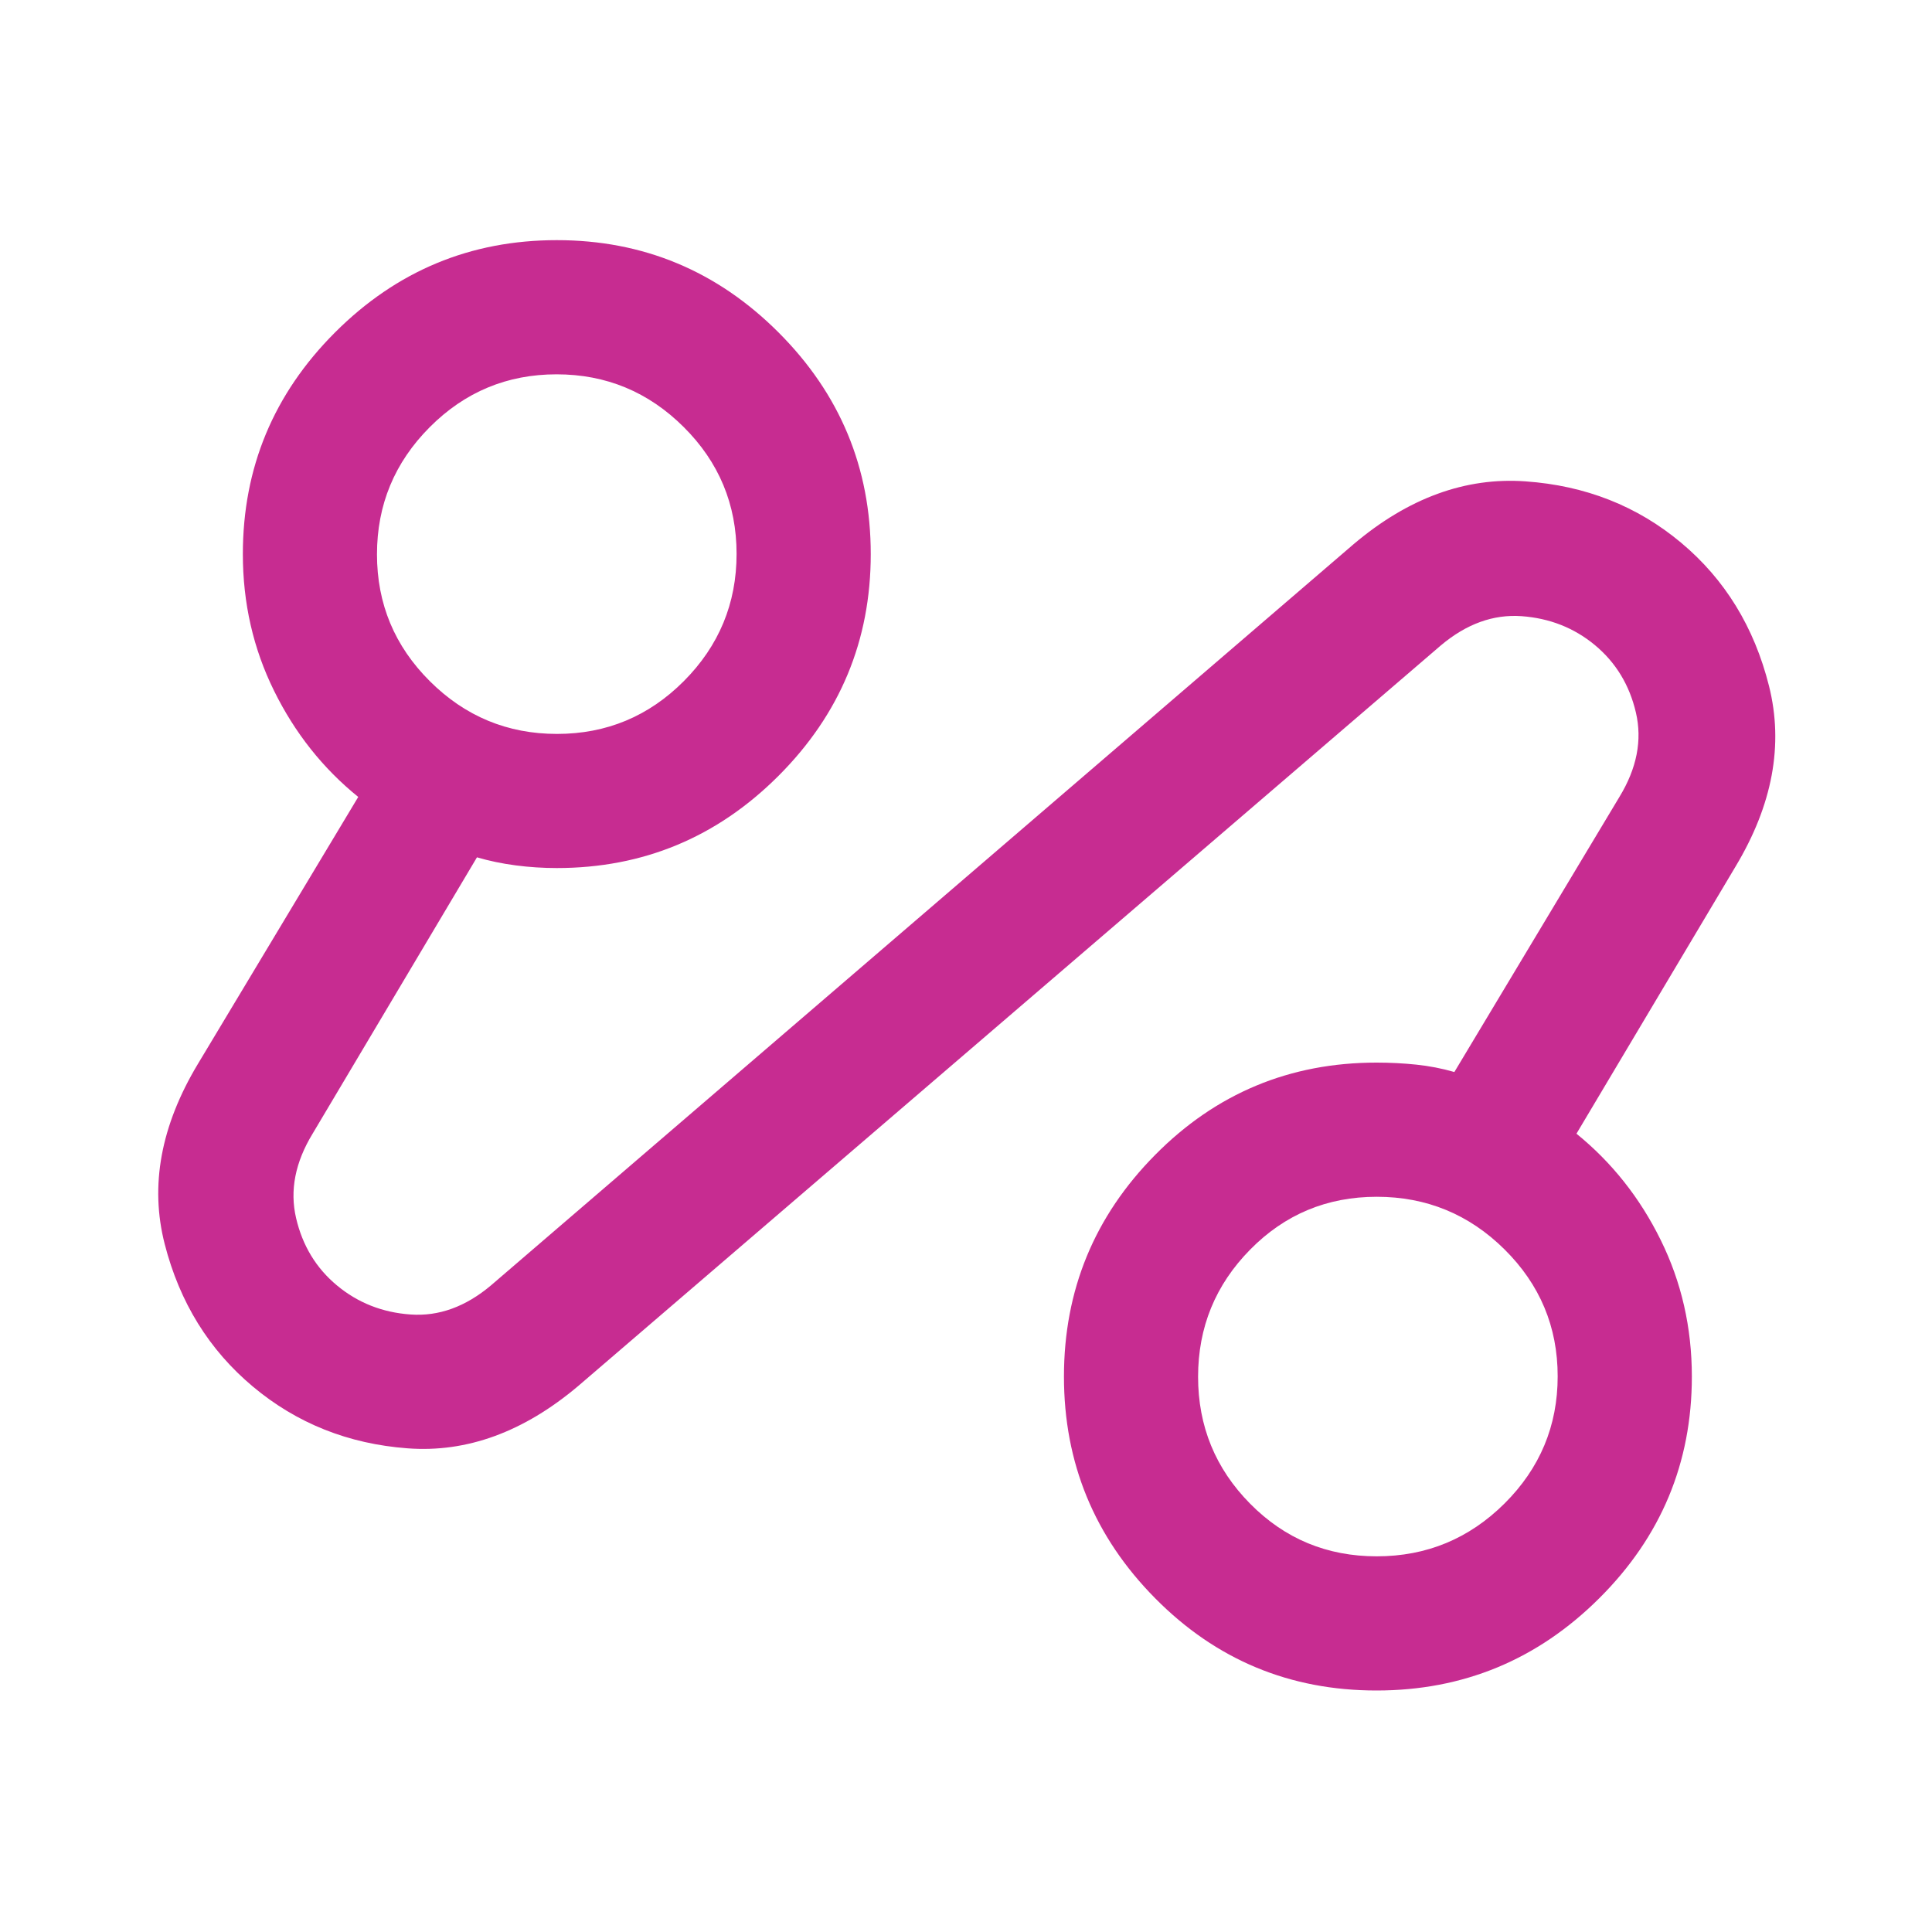 <svg width="40" height="40" viewBox="0 0 40 40" fill="none" xmlns="http://www.w3.org/2000/svg">
<mask id="mask0_16221_84249" style="mask-type:alpha" maskUnits="userSpaceOnUse" x="0" y="0" width="40" height="40">
<rect width="40" height="40" fill="#D9D9D9"/>
</mask>
<g mask="url(#mask0_16221_84249)">
<path d="M11.972 28.695C10.843 29.648 9.664 30.079 8.437 29.986C7.211 29.894 6.143 29.468 5.236 28.708C4.329 27.949 3.72 26.965 3.41 25.757C3.1 24.549 3.329 23.306 4.097 22.028L7.417 16.5C6.685 15.908 6.104 15.175 5.674 14.302C5.243 13.429 5.028 12.486 5.028 11.472C5.028 9.685 5.664 8.155 6.937 6.882C8.21 5.609 9.74 4.972 11.528 4.972C13.315 4.972 14.845 5.609 16.118 6.882C17.391 8.155 18.028 9.685 18.028 11.472C18.028 13.26 17.391 14.79 16.118 16.063C14.845 17.336 13.315 17.972 11.528 17.972C11.245 17.972 10.961 17.954 10.678 17.917C10.395 17.88 10.127 17.824 9.875 17.75L6.472 23.472C6.111 24.065 5.997 24.647 6.13 25.218C6.263 25.79 6.545 26.255 6.977 26.614C7.409 26.973 7.917 27.174 8.5 27.215C9.083 27.257 9.639 27.056 10.167 26.611L28.028 11.264C29.157 10.31 30.343 9.877 31.583 9.966C32.824 10.053 33.898 10.477 34.805 11.236C35.713 11.995 36.319 12.984 36.625 14.201C36.931 15.419 36.699 16.667 35.93 17.945L32.639 23.472C33.37 24.065 33.952 24.798 34.382 25.671C34.813 26.543 35.028 27.486 35.028 28.5C35.028 30.288 34.389 31.818 33.11 33.091C31.831 34.364 30.294 35 28.499 35C26.703 35 25.176 34.364 23.917 33.091C22.657 31.818 22.028 30.288 22.028 28.5C22.028 26.713 22.657 25.182 23.917 23.91C25.176 22.637 26.704 22 28.5 22C28.782 22 29.056 22.014 29.323 22.042C29.589 22.07 29.852 22.12 30.111 22.195L33.528 16.5C33.889 15.908 34.003 15.326 33.87 14.754C33.737 14.183 33.455 13.718 33.023 13.358C32.591 12.999 32.083 12.799 31.5 12.757C30.917 12.716 30.361 12.917 29.833 13.361L11.972 28.695ZM11.532 15.195C12.557 15.195 13.433 14.83 14.16 14.1C14.886 13.37 15.25 12.493 15.25 11.468C15.25 10.443 14.885 9.567 14.155 8.841C13.425 8.114 12.548 7.75 11.523 7.75C10.499 7.75 9.623 8.115 8.896 8.845C8.169 9.575 7.805 10.452 7.805 11.477C7.805 12.502 8.17 13.377 8.9 14.104C9.63 14.831 10.507 15.195 11.532 15.195ZM28.504 32.222C29.534 32.222 30.416 31.857 31.15 31.128C31.883 30.398 32.25 29.52 32.25 28.495C32.25 27.471 31.883 26.595 31.15 25.868C30.416 25.141 29.534 24.778 28.504 24.778C27.473 24.778 26.6 25.143 25.882 25.873C25.164 26.602 24.805 27.48 24.805 28.505C24.805 29.529 25.164 30.405 25.882 31.132C26.6 31.859 27.473 32.222 28.504 32.222Z" fill="#C72C91"/>
</g>
</svg>
